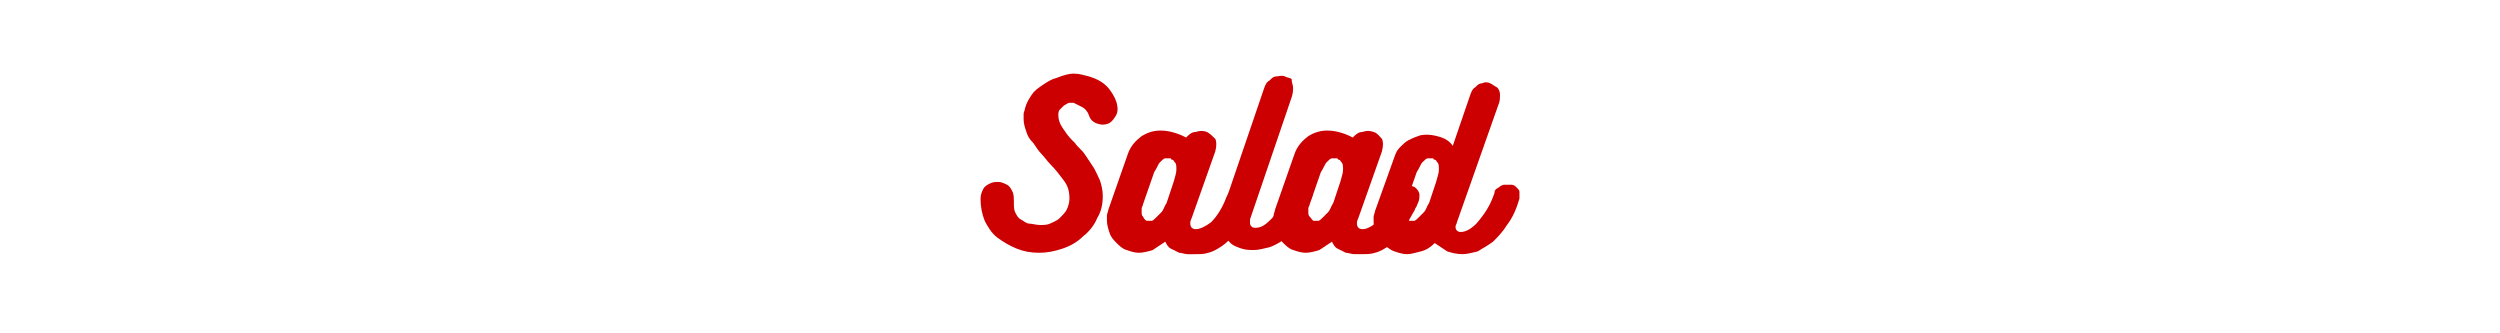 <?xml version="1.0" encoding="utf-8"?>
<!-- Generator: Adobe Illustrator 25.3.1, SVG Export Plug-In . SVG Version: 6.00 Build 0)  -->
<svg version="1.1" id="レイヤー_1" xmlns="http://www.w3.org/2000/svg" xmlns:xlink="http://www.w3.org/1999/xlink" x="0px"
	 y="0px" viewBox="0 0 180 24" style="enable-background:new 0 0 180 24;" xml:space="preserve">
<style type="text/css">
	.st0{fill:#CC0001;}
</style>
<g>
	<g>
		<path class="st0" d="M77.3,5.3c0.4,0,0.7,0.1,1.1,0.2c0.3,0.1,0.6,0.2,0.9,0.4c0.3,0.2,0.5,0.4,0.7,0.7s0.3,0.5,0.4,0.8
			c0.1,0.4,0.1,0.7-0.1,1S80,8.8,79.8,8.9C79.5,9,79.3,9,79,8.9s-0.5-0.3-0.6-0.6c-0.1-0.3-0.3-0.5-0.5-0.6
			c-0.2-0.1-0.4-0.2-0.6-0.3c-0.1,0-0.2,0-0.3,0c-0.1,0-0.2,0.1-0.4,0.2c-0.1,0.1-0.2,0.2-0.3,0.3s-0.1,0.3-0.1,0.4
			c0,0.3,0.1,0.6,0.3,0.9c0.2,0.3,0.4,0.6,0.7,0.9l0.2,0.2c0.2,0.3,0.5,0.5,0.7,0.8c0.2,0.3,0.4,0.6,0.6,0.9s0.3,0.6,0.5,1
			c0.1,0.3,0.2,0.7,0.2,1.1c0,0.6-0.1,1.1-0.4,1.6c-0.2,0.5-0.6,1-1,1.3c-0.4,0.4-0.9,0.7-1.5,0.9s-1.1,0.3-1.7,0.3
			c-0.6,0-1.1-0.1-1.6-0.3c-0.5-0.2-1-0.5-1.4-0.8c-0.4-0.3-0.7-0.8-0.9-1.2c-0.2-0.5-0.3-1-0.3-1.6c0-0.3,0.1-0.5,0.2-0.7
			c0.1-0.2,0.3-0.3,0.5-0.4c0.2-0.1,0.4-0.1,0.6-0.1c0.2,0,0.4,0.1,0.6,0.2c0.2,0.1,0.3,0.3,0.4,0.5c0.1,0.2,0.1,0.5,0.1,0.8
			c0,0.3,0,0.5,0.1,0.7c0.1,0.2,0.2,0.4,0.4,0.5c0.2,0.1,0.4,0.3,0.6,0.3s0.5,0.1,0.8,0.1c0.2,0,0.5,0,0.7-0.1
			c0.2-0.1,0.5-0.2,0.7-0.4c0.2-0.2,0.4-0.4,0.5-0.6s0.2-0.5,0.2-0.8c0-0.5-0.1-0.9-0.4-1.3s-0.6-0.8-1-1.2
			c-0.2-0.2-0.4-0.5-0.6-0.7c-0.2-0.2-0.4-0.5-0.6-0.8C74.1,10,74,9.8,73.9,9.5c-0.1-0.3-0.2-0.6-0.2-0.9c0-0.1,0-0.3,0-0.4
			c0-0.1,0.1-0.3,0.1-0.4c0.1-0.4,0.3-0.7,0.5-1s0.5-0.5,0.8-0.7c0.3-0.2,0.6-0.4,1-0.5C76.6,5.4,77,5.3,77.3,5.3z"/>
		<path class="st0" d="M88.3,14.2c0.1-0.2,0.2-0.4,0.3-0.5c0.1-0.1,0.3-0.2,0.5-0.3s0.3-0.1,0.5,0c0.2,0,0.3,0.1,0.4,0.2
			c0.1,0.1,0.2,0.3,0.2,0.4c0,0.2,0,0.4-0.1,0.6C90,14.8,90,15,89.9,15c0,0.1-0.1,0.2-0.2,0.4c-0.3,0.5-0.5,1-0.8,1.4
			c-0.3,0.4-0.6,0.7-0.9,0.9c-0.3,0.2-0.6,0.4-1,0.5c-0.3,0.1-0.6,0.1-1,0.1c-0.1,0-0.3,0-0.5,0c-0.2,0-0.4-0.1-0.6-0.1
			c-0.2-0.1-0.4-0.2-0.6-0.3s-0.3-0.3-0.4-0.5c-0.3,0.2-0.6,0.4-0.9,0.6c-0.3,0.1-0.7,0.2-1,0.2c-0.3,0-0.6-0.1-0.9-0.2
			c-0.3-0.1-0.5-0.3-0.7-0.5c-0.2-0.2-0.4-0.4-0.5-0.7c-0.1-0.3-0.2-0.6-0.2-0.9c0-0.1,0-0.3,0-0.4s0.1-0.3,0.1-0.4l1.4-4
			c0.2-0.6,0.6-1,1-1.3c0.5-0.3,0.9-0.4,1.4-0.4c0.4,0,0.8,0.1,1.1,0.2c0.3,0.1,0.5,0.2,0.7,0.3c0.2-0.2,0.4-0.4,0.7-0.4
			c0.3-0.1,0.5-0.1,0.8,0c0.2,0.1,0.4,0.3,0.6,0.5c0.1,0.2,0.1,0.5,0,0.9l-1.7,4.8c-0.1,0.2-0.1,0.3-0.1,0.4c0,0.2,0.1,0.4,0.4,0.4
			c0.3,0,0.7-0.2,1.1-0.5C87.6,15.6,88,15,88.3,14.2z M82.6,15.9c0.1,0,0.2,0,0.3,0c0.1,0,0.2-0.1,0.3-0.2s0.2-0.2,0.4-0.4
			s0.2-0.4,0.4-0.7l0.5-1.5c0.1-0.4,0.2-0.6,0.2-0.9c0-0.2,0-0.4-0.1-0.5c-0.1-0.1-0.1-0.2-0.2-0.2c-0.1,0-0.1-0.1-0.1-0.1
			c0,0-0.1,0-0.1,0c-0.1,0-0.2,0-0.3,0s-0.2,0.1-0.4,0.3c-0.1,0.1-0.2,0.4-0.4,0.7l-0.8,2.3c0,0.1-0.1,0.2-0.1,0.3
			c0,0.1,0,0.2,0,0.3c0,0.1,0,0.2,0.1,0.3C82.4,15.8,82.5,15.9,82.6,15.9z"/>
		<path class="st0" d="M90,15.8c0,0.1,0,0.1,0,0.1c0,0,0,0.1,0,0.1c0,0.1,0,0.2,0.1,0.3c0.1,0.1,0.2,0.1,0.3,0.1
			c0.4,0,0.7-0.2,1.1-0.6c0.4-0.4,0.8-1.1,1.1-2c0.1-0.3,0.3-0.6,0.6-0.7c0.2-0.1,0.5-0.1,0.7-0.1c0.2,0.1,0.4,0.2,0.5,0.4
			c0.1,0.2,0.1,0.4,0.1,0.7c-0.3,0.8-0.6,1.4-0.9,1.9c-0.3,0.5-0.7,0.9-1.1,1.2c-0.4,0.3-0.8,0.5-1.1,0.6c-0.4,0.1-0.8,0.2-1.1,0.2
			c-0.3,0-0.6,0-0.9-0.1s-0.6-0.2-0.8-0.4s-0.4-0.4-0.5-0.7c-0.1-0.3-0.2-0.6-0.2-0.9c0-0.3,0.1-0.6,0.2-1l2.9-8.5
			c0.1-0.3,0.2-0.5,0.4-0.6c0.2-0.2,0.3-0.3,0.5-0.3s0.4-0.1,0.6,0s0.4,0.1,0.5,0.2C93,6,93.1,6.1,93.1,6.3s0,0.4-0.1,0.7L90,15.8z"
			/>
		<path class="st0" d="M100.3,14.2c0.1-0.2,0.2-0.4,0.3-0.5c0.1-0.1,0.3-0.2,0.5-0.3s0.3-0.1,0.5,0c0.2,0,0.3,0.1,0.4,0.2
			c0.1,0.1,0.2,0.3,0.2,0.4c0,0.2,0,0.4-0.1,0.6c-0.1,0.2-0.1,0.3-0.2,0.4c0,0.1-0.1,0.2-0.2,0.4c-0.3,0.5-0.5,1-0.8,1.4
			c-0.3,0.4-0.6,0.7-0.9,0.9c-0.3,0.2-0.6,0.4-1,0.5c-0.3,0.1-0.6,0.1-1,0.1c-0.1,0-0.3,0-0.5,0c-0.2,0-0.4-0.1-0.6-0.1
			c-0.2-0.1-0.4-0.2-0.6-0.3s-0.3-0.3-0.4-0.5c-0.3,0.2-0.6,0.4-0.9,0.6c-0.3,0.1-0.7,0.2-1,0.2c-0.3,0-0.6-0.1-0.9-0.2
			c-0.3-0.1-0.5-0.3-0.7-0.5c-0.2-0.2-0.4-0.4-0.5-0.7c-0.1-0.3-0.2-0.6-0.2-0.9c0-0.1,0-0.3,0-0.4c0-0.1,0.1-0.3,0.1-0.4l1.4-4
			c0.2-0.6,0.6-1,1-1.3c0.5-0.3,0.9-0.4,1.4-0.4c0.4,0,0.8,0.1,1.1,0.2c0.3,0.1,0.5,0.2,0.7,0.3c0.2-0.2,0.4-0.4,0.7-0.4
			c0.3-0.1,0.5-0.1,0.8,0s0.4,0.3,0.6,0.5c0.1,0.2,0.1,0.5,0,0.9l-1.7,4.8c-0.1,0.2-0.1,0.3-0.1,0.4c0,0.2,0.1,0.4,0.4,0.4
			c0.3,0,0.7-0.2,1-0.5C99.7,15.6,100,15,100.3,14.2z M94.6,15.9c0.1,0,0.2,0,0.3,0c0.1,0,0.2-0.1,0.3-0.2s0.2-0.2,0.4-0.4
			s0.2-0.4,0.4-0.7l0.5-1.5c0.1-0.4,0.2-0.6,0.2-0.9c0-0.2,0-0.4-0.1-0.5c-0.1-0.1-0.1-0.2-0.2-0.2s-0.1-0.1-0.1-0.1
			c0,0-0.1,0-0.1,0c-0.1,0-0.2,0-0.3,0s-0.2,0.1-0.4,0.3c-0.1,0.1-0.2,0.4-0.4,0.7l-0.8,2.3c0,0.1-0.1,0.2-0.1,0.3
			c0,0.1,0,0.2,0,0.3c0,0.1,0,0.2,0.1,0.3S94.5,15.9,94.6,15.9z"/>
		<path class="st0" d="M107.6,13.9c0-0.2,0.1-0.3,0.3-0.4c0.1-0.1,0.3-0.2,0.4-0.2s0.3,0,0.5,0c0.2,0,0.3,0.1,0.4,0.2
			s0.2,0.2,0.2,0.3c0,0.1,0,0.3,0,0.5c-0.2,0.7-0.5,1.4-0.9,1.9c-0.3,0.5-0.7,0.9-1,1.2c-0.4,0.3-0.8,0.5-1.1,0.7
			c-0.4,0.1-0.8,0.2-1.1,0.2c-0.4,0-0.8-0.1-1.1-0.2c-0.3-0.2-0.6-0.4-0.9-0.6c-0.3,0.3-0.6,0.5-1,0.6c-0.4,0.1-0.7,0.2-1,0.2
			c-0.3,0-0.6-0.1-0.9-0.2c-0.3-0.1-0.5-0.3-0.8-0.5s-0.4-0.4-0.5-0.7s-0.2-0.6-0.2-0.9c0-0.1,0-0.3,0-0.4c0-0.1,0.1-0.3,0.1-0.4
			l1.4-3.9c0.1-0.3,0.2-0.5,0.4-0.7c0.2-0.2,0.4-0.4,0.6-0.5c0.2-0.1,0.4-0.2,0.7-0.3c0.2-0.1,0.5-0.1,0.7-0.1c0.3,0,0.7,0.1,1,0.2
			c0.3,0.1,0.6,0.3,0.8,0.6l1.2-3.5c0.1-0.3,0.2-0.6,0.4-0.7c0.2-0.2,0.3-0.3,0.5-0.3c0.2-0.1,0.4-0.1,0.6,0s0.3,0.2,0.5,0.3
			c0.1,0.1,0.2,0.3,0.2,0.5c0,0.2,0,0.5-0.1,0.7l-3,8.5c0,0.1-0.1,0.2-0.1,0.3c0,0.1,0,0.2,0.1,0.3s0.2,0.1,0.3,0.1
			c0.3,0,0.7-0.2,1.1-0.6C106.9,15.4,107.3,14.8,107.6,13.9z M101.5,15.9c0.1,0,0.2,0,0.3,0c0.1,0,0.2-0.1,0.3-0.2s0.2-0.2,0.4-0.4
			s0.2-0.4,0.4-0.7l0.5-1.5c0.1-0.4,0.2-0.6,0.2-0.9c0-0.2,0-0.4-0.1-0.5c-0.1-0.1-0.1-0.2-0.2-0.2s-0.1-0.1-0.1-0.1
			c0,0-0.1,0-0.1,0c-0.1,0-0.2,0-0.3,0s-0.2,0.1-0.4,0.3c-0.1,0.1-0.2,0.4-0.4,0.7l-0.8,2.3c0,0.1-0.1,0.2-0.1,0.3
			c0,0.1,0,0.2,0,0.3c0,0.1,0,0.2,0.1,0.3S101.4,15.9,101.5,15.9z"/>
	</g>
</g>
</svg>
